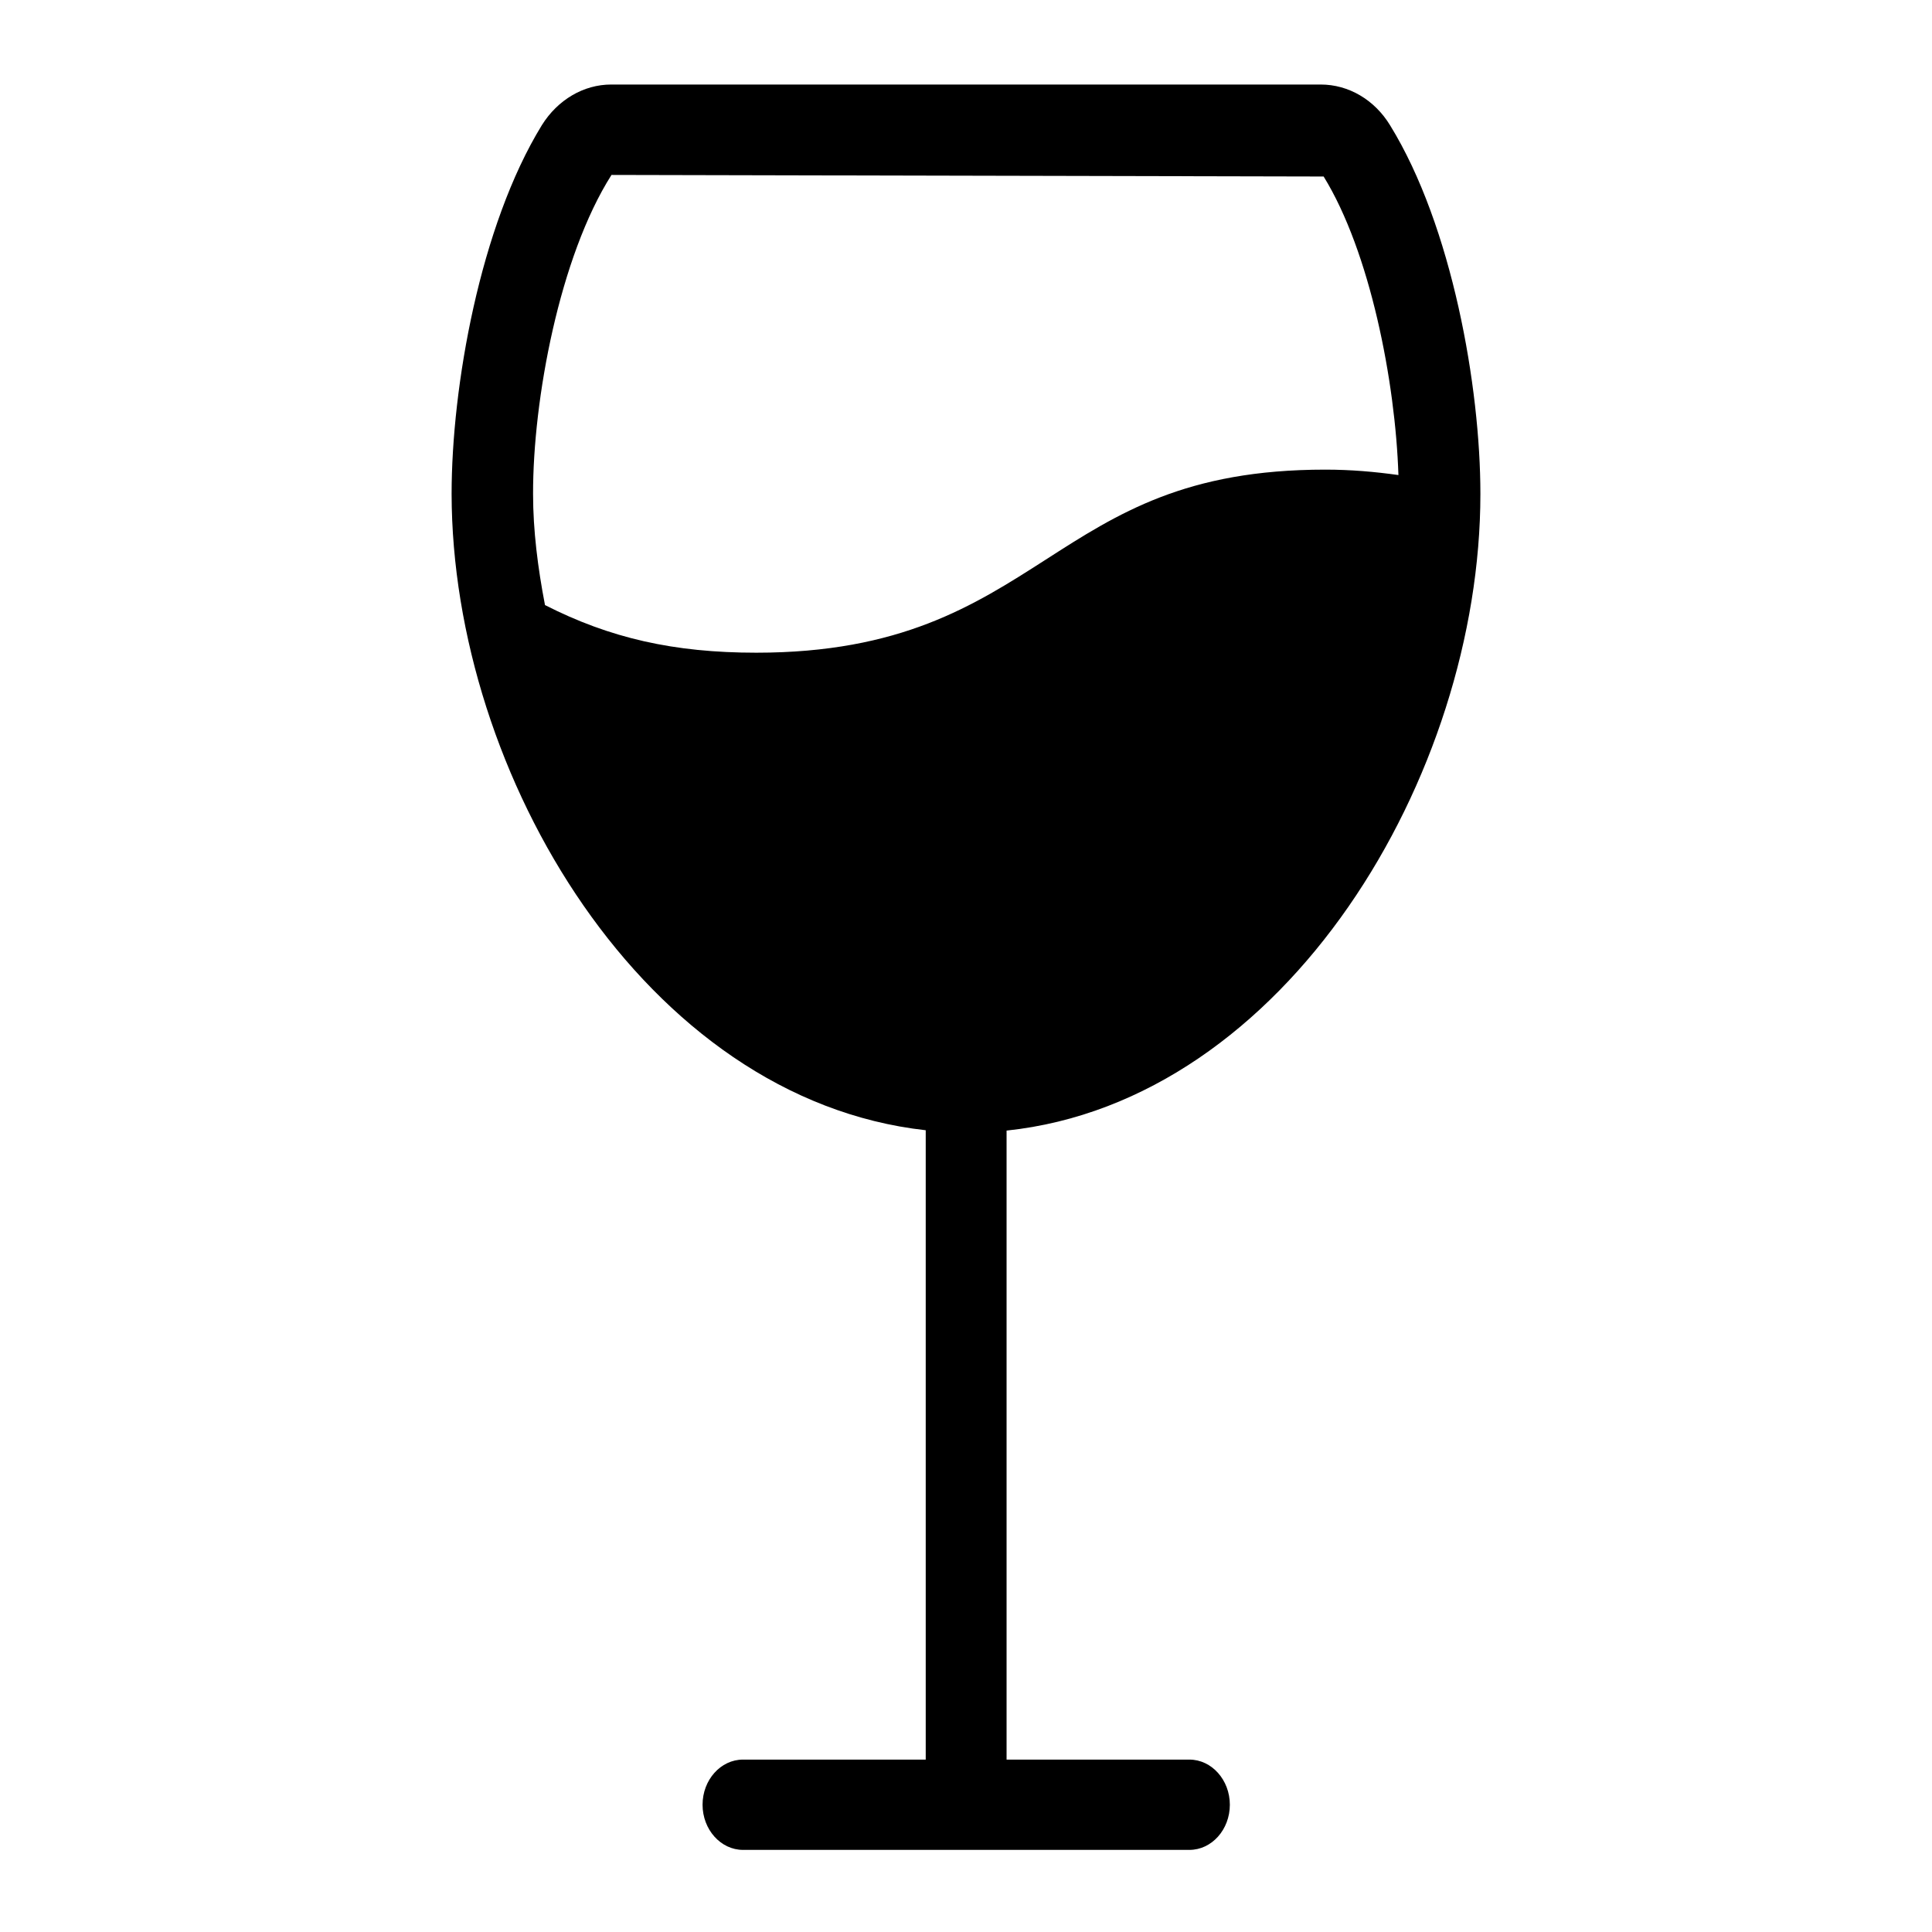 <svg width="800" height="800" viewBox="0 0 800 800" fill="none" xmlns="http://www.w3.org/2000/svg">
<path fill-rule="evenodd" clip-rule="evenodd" d="M383.322 468.01V728.611H307.656C298.407 728.611 290.916 737.024 290.916 747.306C290.916 757.587 298.449 766 307.656 766H492.511C501.76 766 509.252 757.587 509.252 747.306C509.252 737.024 501.718 728.611 492.511 728.611H416.803V468.151C532.688 455.906 613 321.072 613 204.512C613 160.3 601.324 93.654 575.627 51.919C569.182 41.309 558.426 35 546.876 35H253.082C241.657 35 230.943 41.309 224.373 51.825C198.718 93.607 187 160.253 187 204.512C187.167 320.698 267.061 455.064 383.322 468.01ZM253.208 72.436L548.089 73.09C567.341 104.31 577.803 158.01 579.059 196.707C569.391 195.352 559.431 194.464 548.759 194.464C491.017 194.464 462.89 212.537 432.981 231.757L432.832 231.853L432.808 231.868C403.352 250.745 372.885 270.27 313.18 270.27C278.905 270.27 252.497 264.194 225.67 250.547C222.699 235.124 220.732 219.655 220.732 204.559C220.648 165.581 231.697 106.273 253.208 72.436Z" fill="black"/>
</svg>
